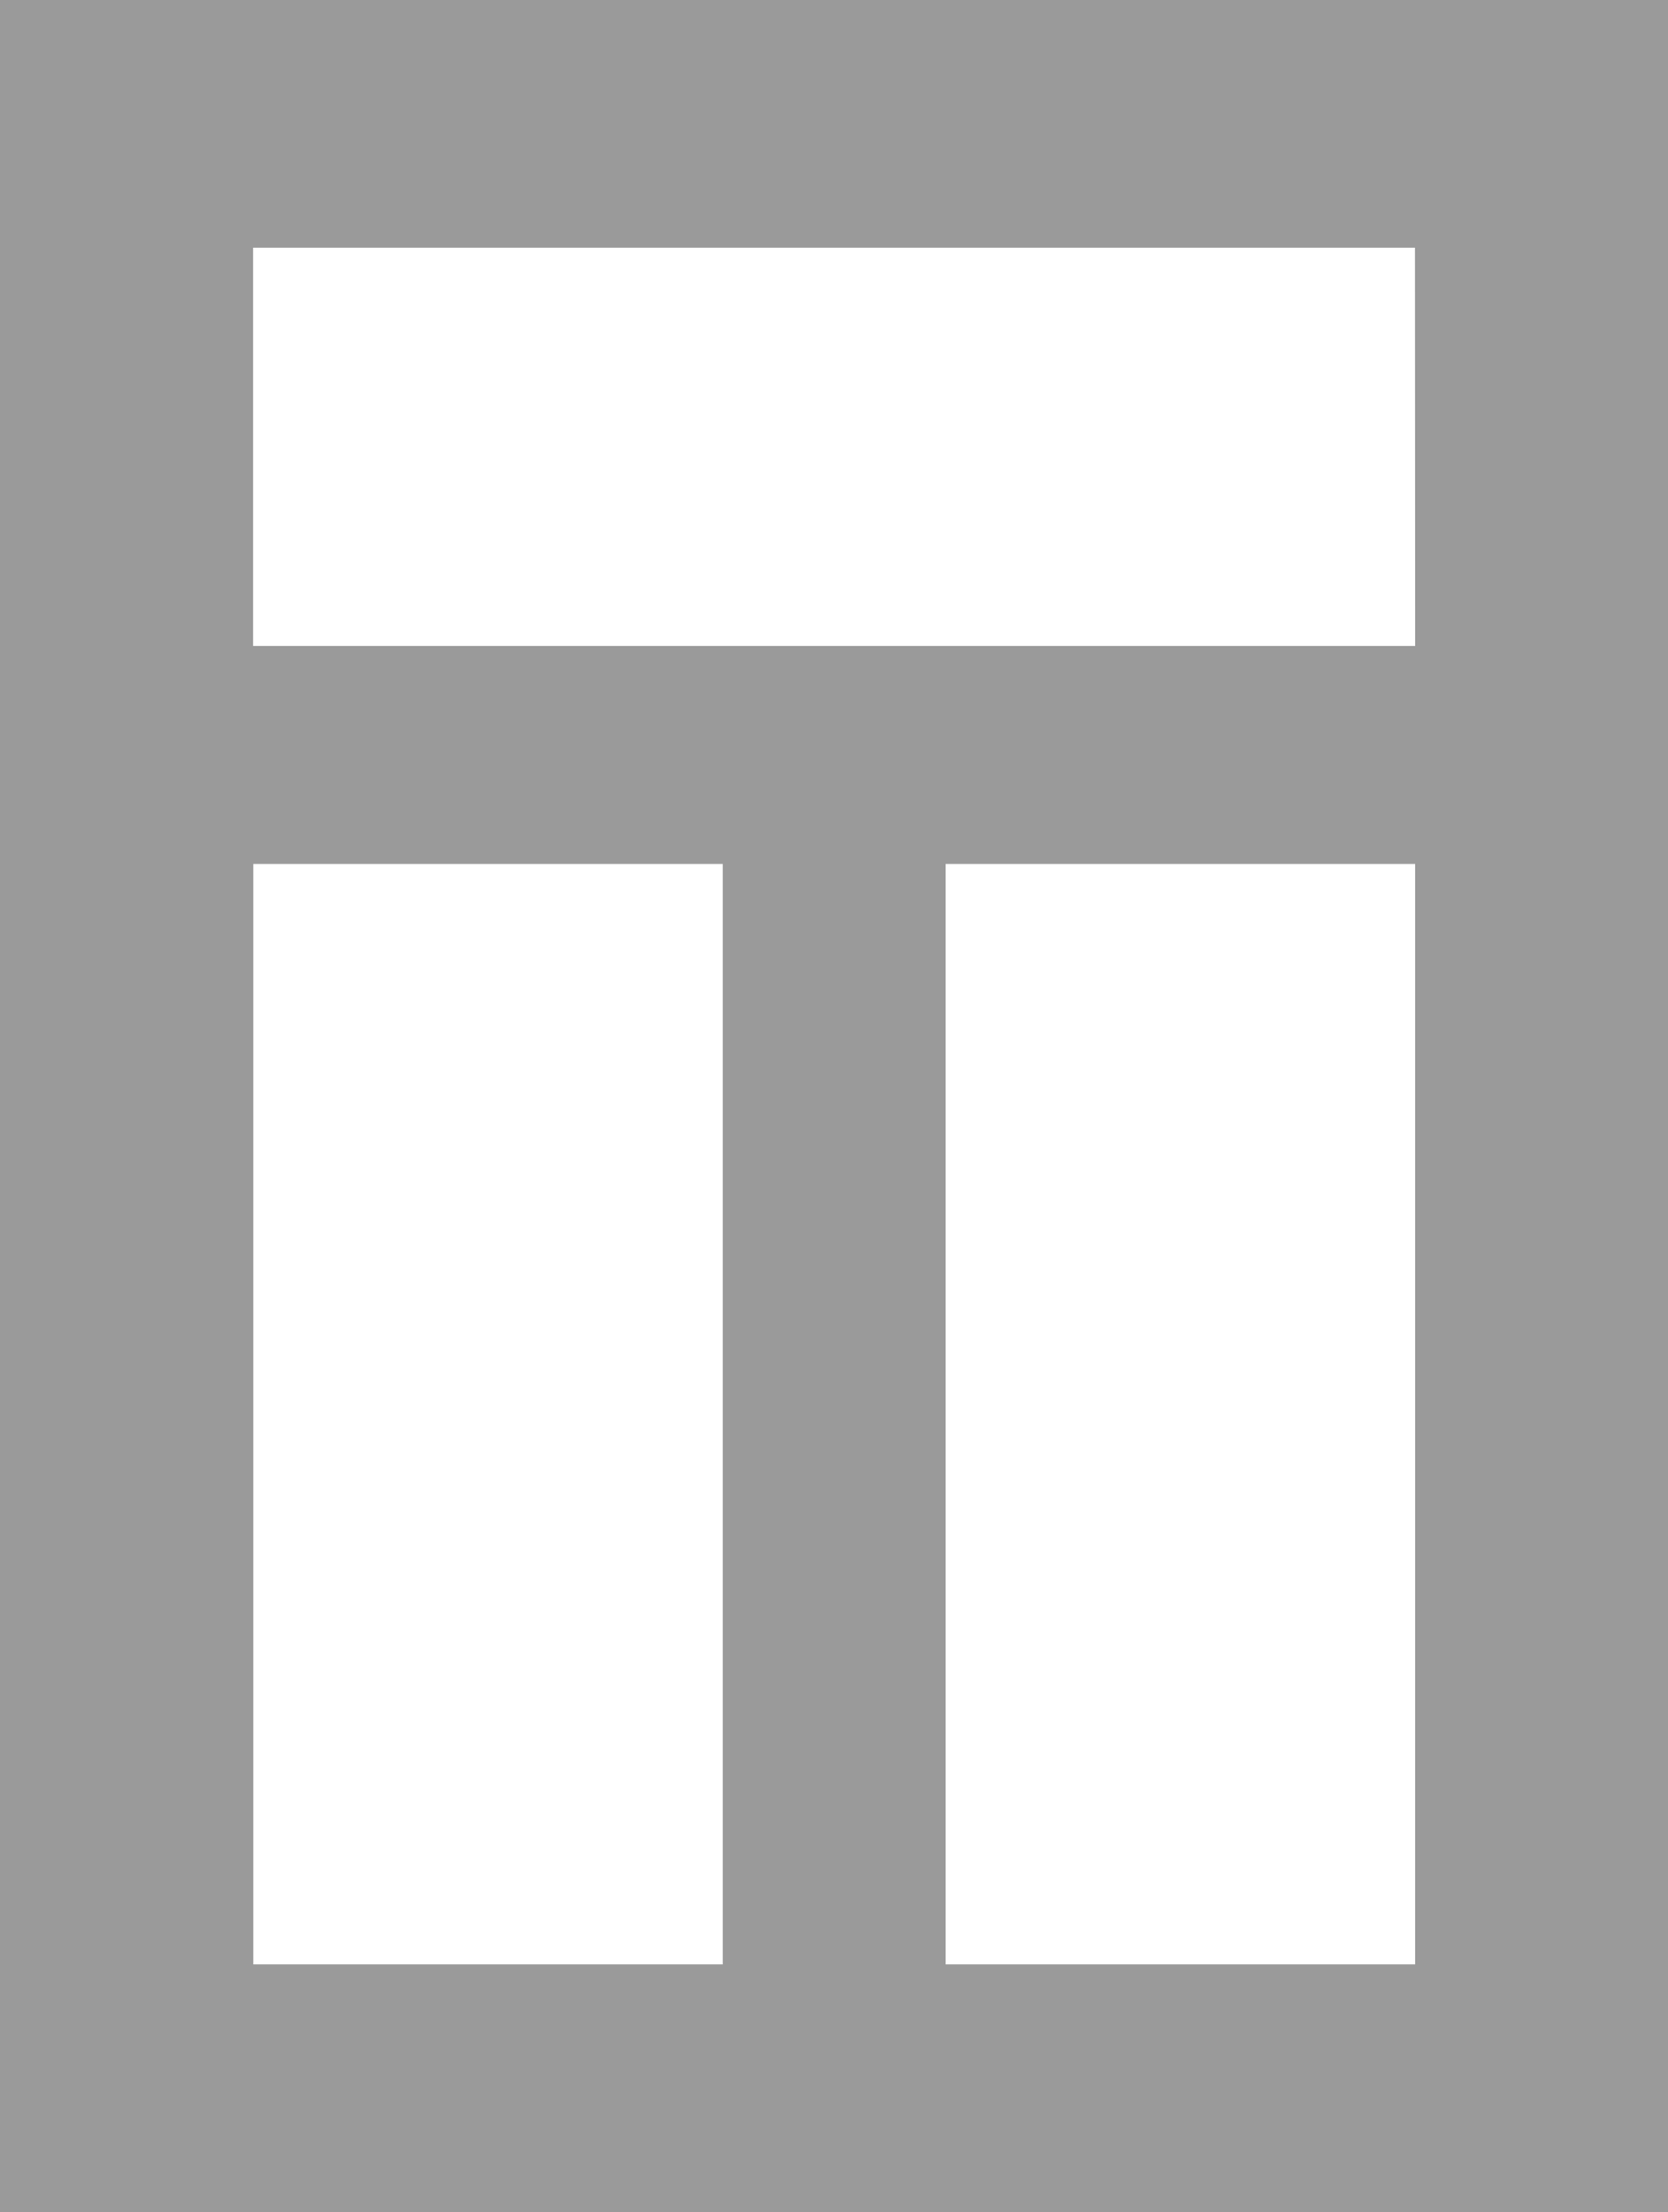 <svg xmlns="http://www.w3.org/2000/svg" width="27.071" height="35.886" viewBox="0 0 27.071 35.886">
  <path id="Tracé_2725" data-name="Tracé 2725" d="M845.17,150.16v35.886h27.071V150.16ZM856.9,182.029h-7.619V164.176H856.9Zm11.237,0h-7.62V164.176h7.62Zm0-21.39H849.278v-6.461h18.856Z" transform="translate(-845.17 -150.16)" fill="#9a9a9a" fill-rule="evenodd"/>
</svg>
